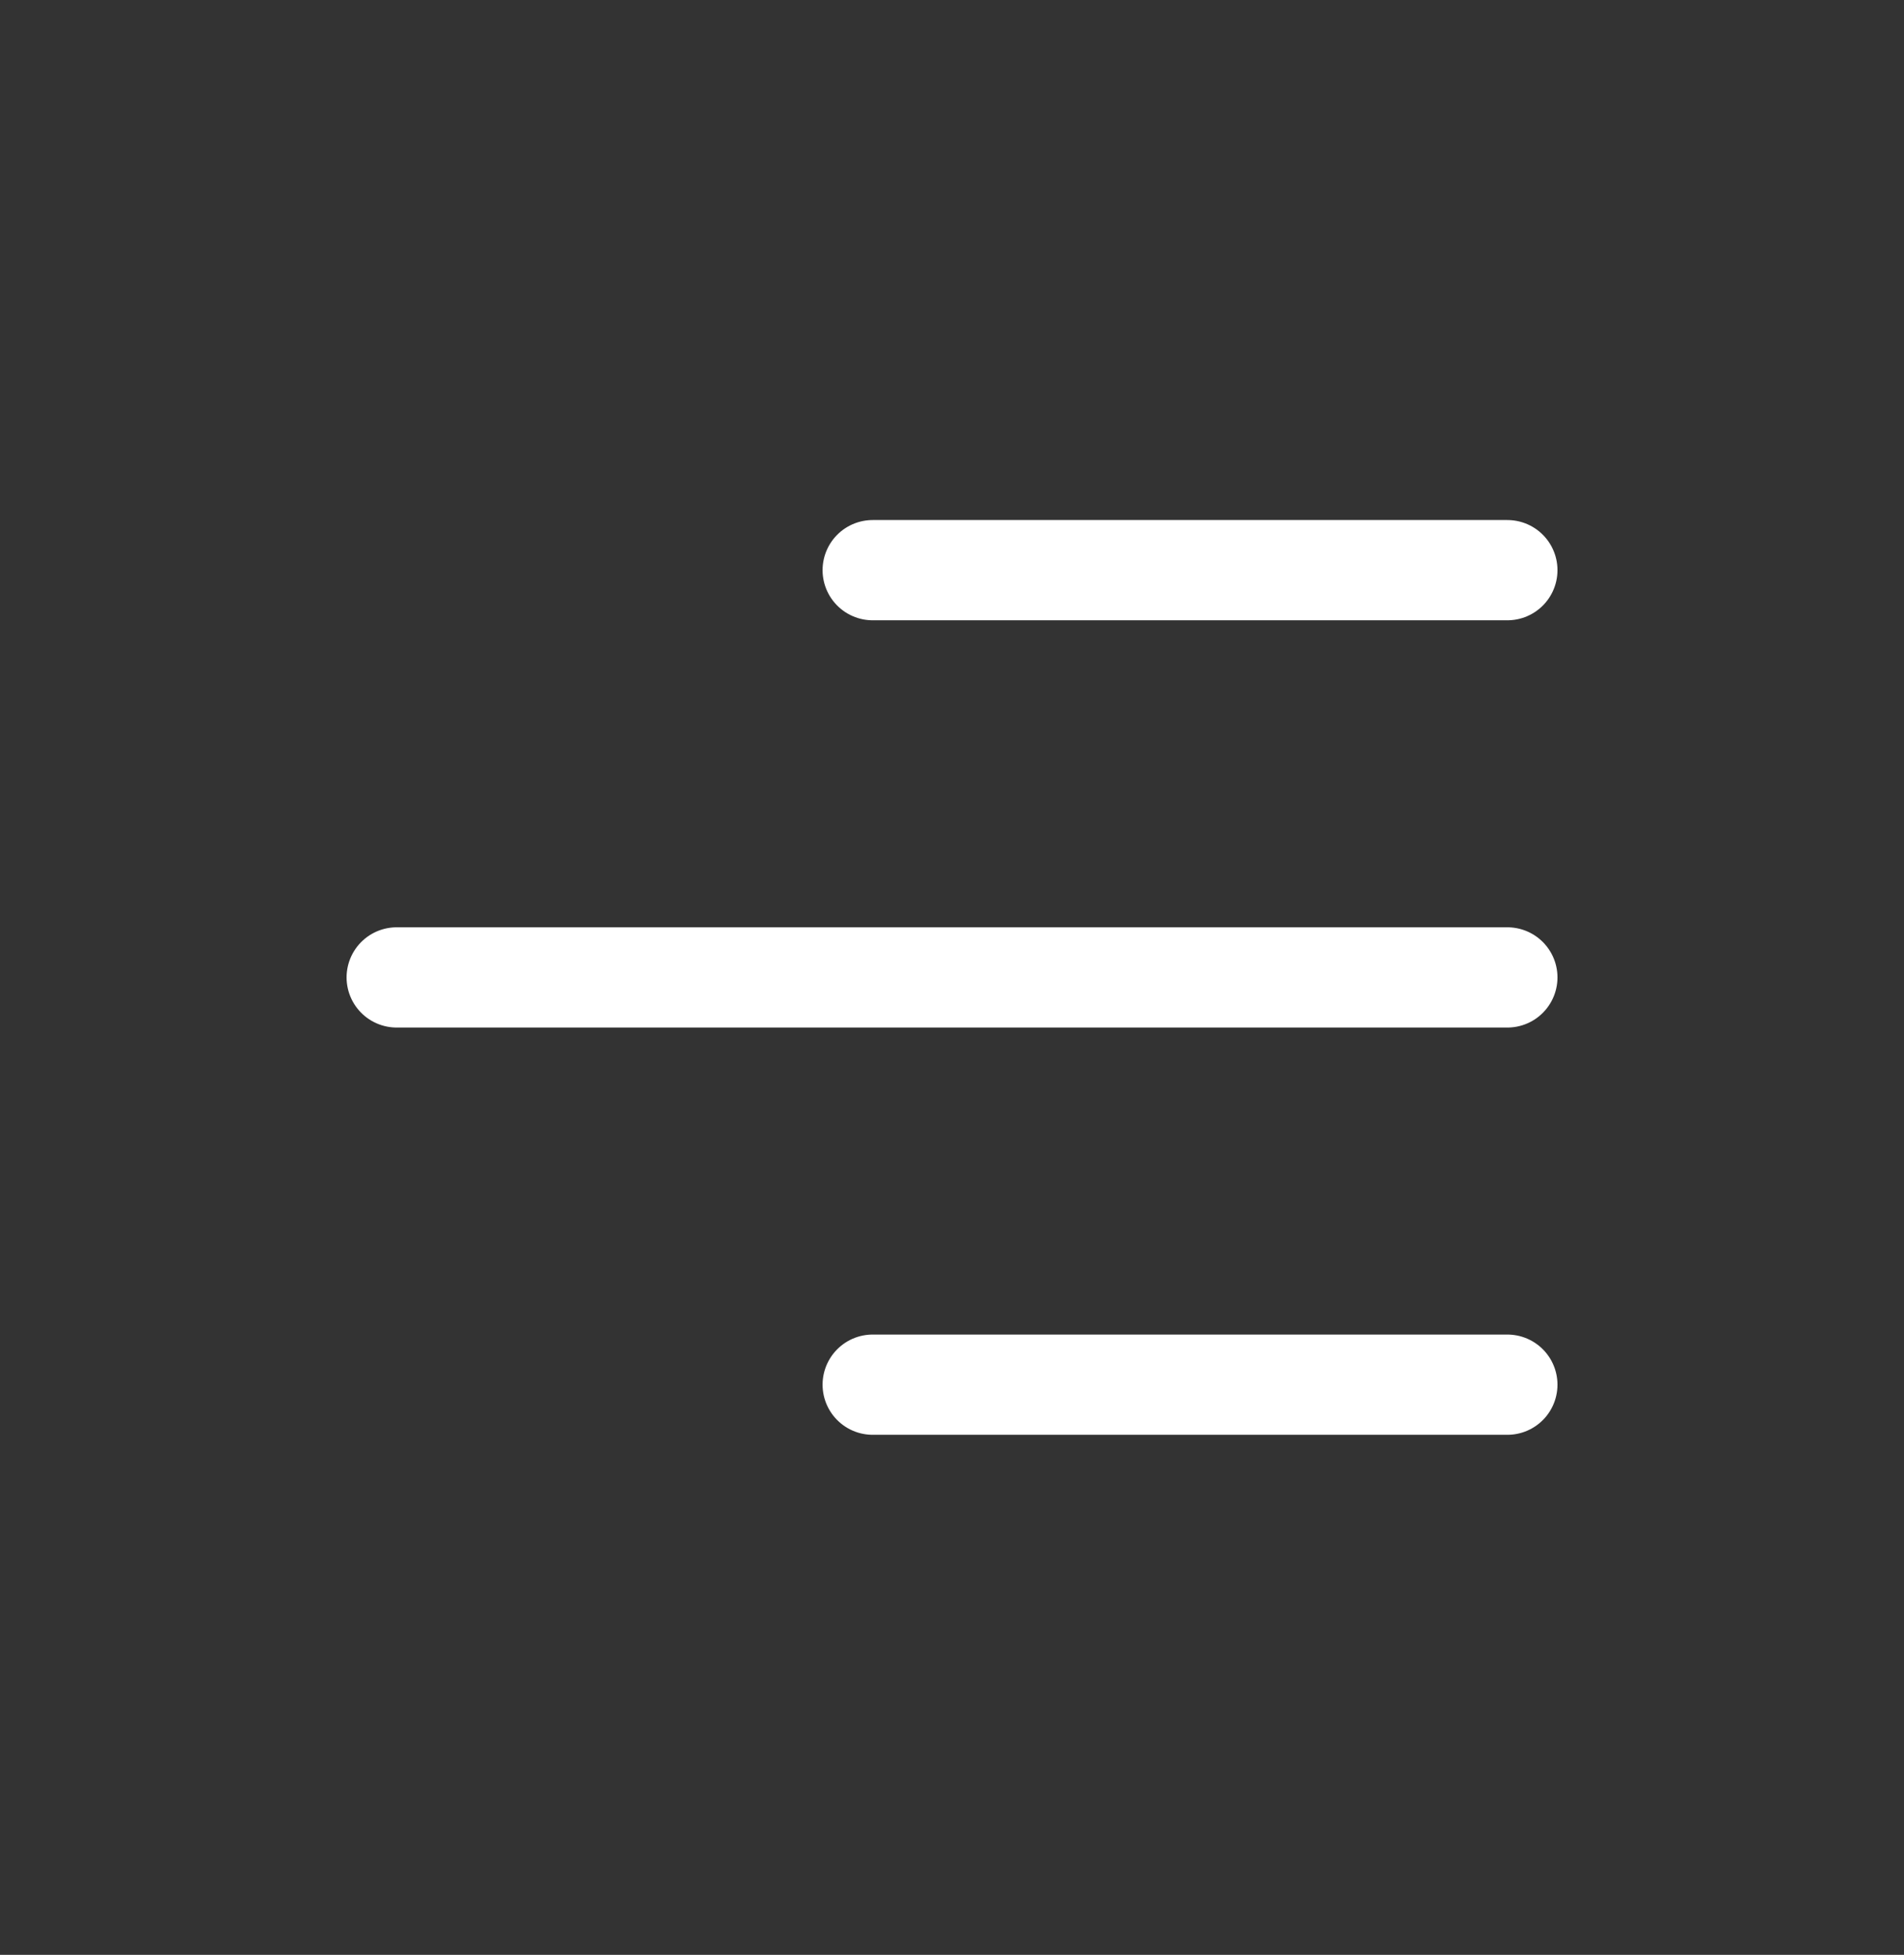 <svg width="38" height="39" viewBox="0 0 38 39" fill="none" xmlns="http://www.w3.org/2000/svg">
<rect x="0" y="0" width="38" height="39" fill="#333333" stroke="none"/>
<g id="Menu / Menu_Alt_02">
<path id="Vector" d="M17.417 27.625H30.084M7.917 19.5H30.084M17.417 11.375H30.084" stroke="white" stroke-width="2" stroke-linecap="round" stroke-linejoin="round"/>
</g>
</svg>